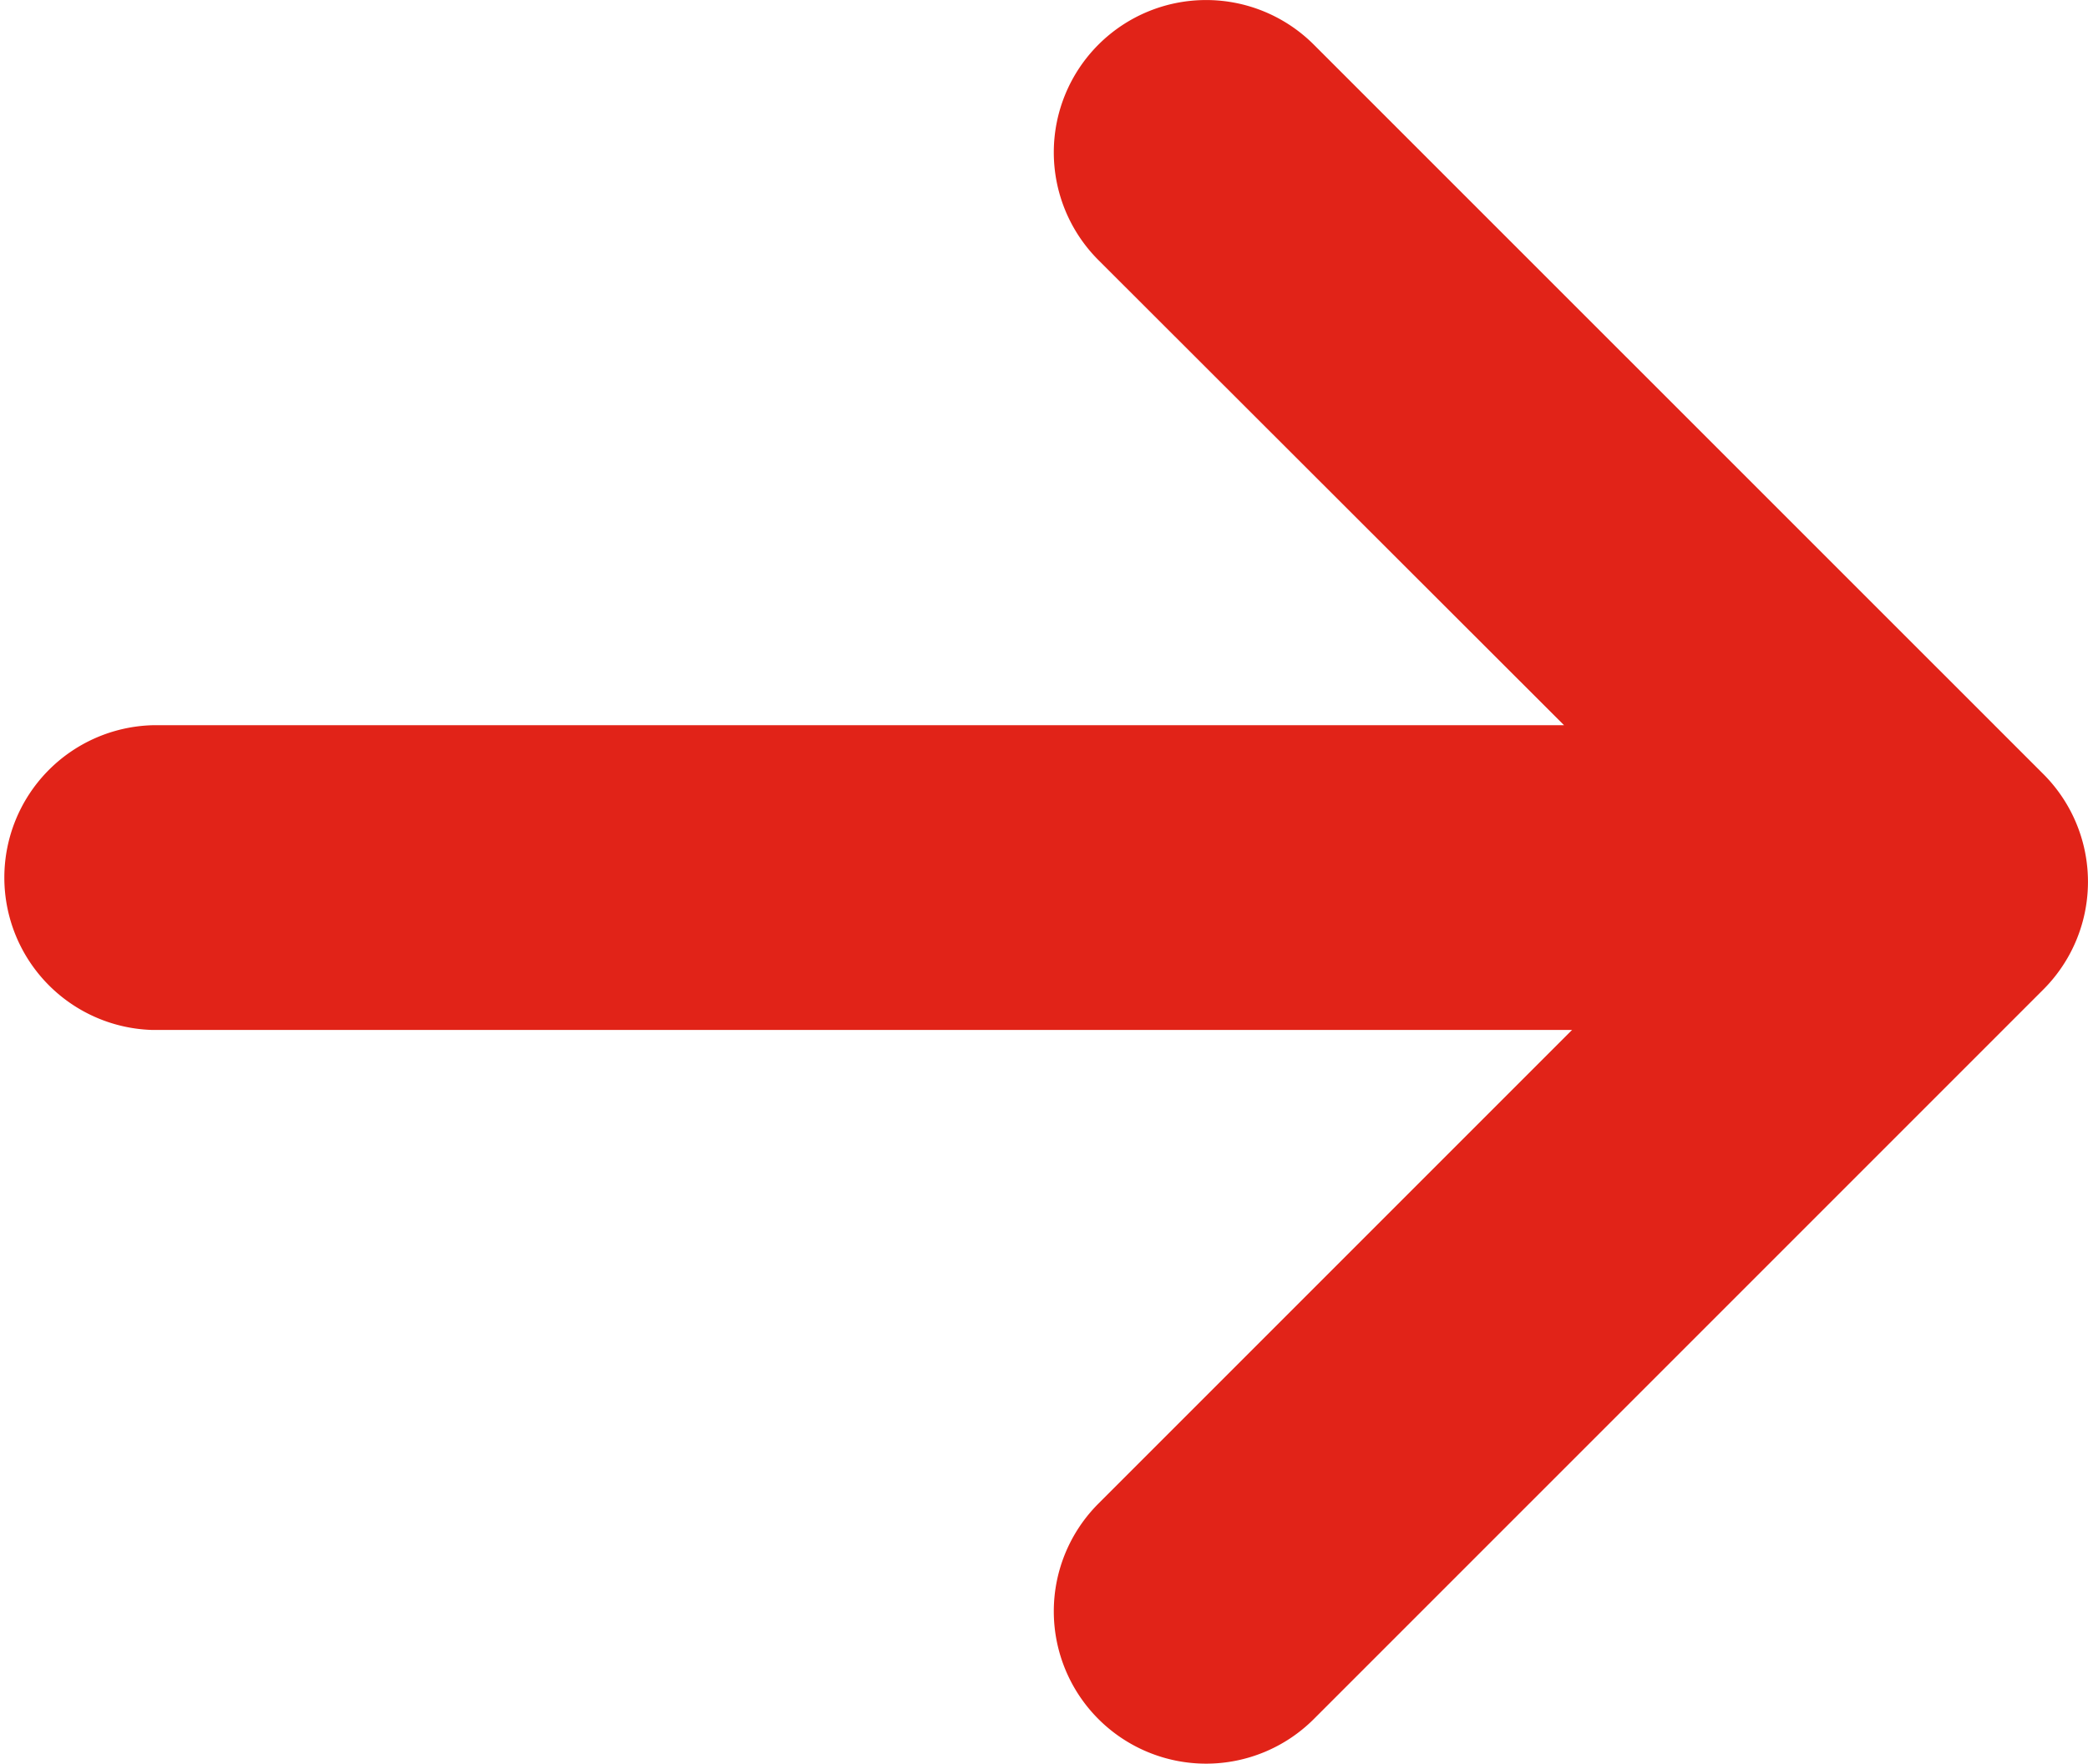 <svg xmlns="http://www.w3.org/2000/svg" width="15.945" height="13.469" viewBox="0 0 15.945 13.469"><path d="M27.789,20.473a1.163,1.163,0,1,0-1.645,1.645L29.7,25.67H18.919a1.164,1.164,0,0,0,0,2.327H29.761l-3.617,3.617a1.163,1.163,0,1,0,1.645,1.645l5.571-5.571a1.163,1.163,0,0,0,0-1.645Z" transform="translate(-17.756 -20.132)" fill="#e12318"/></svg>